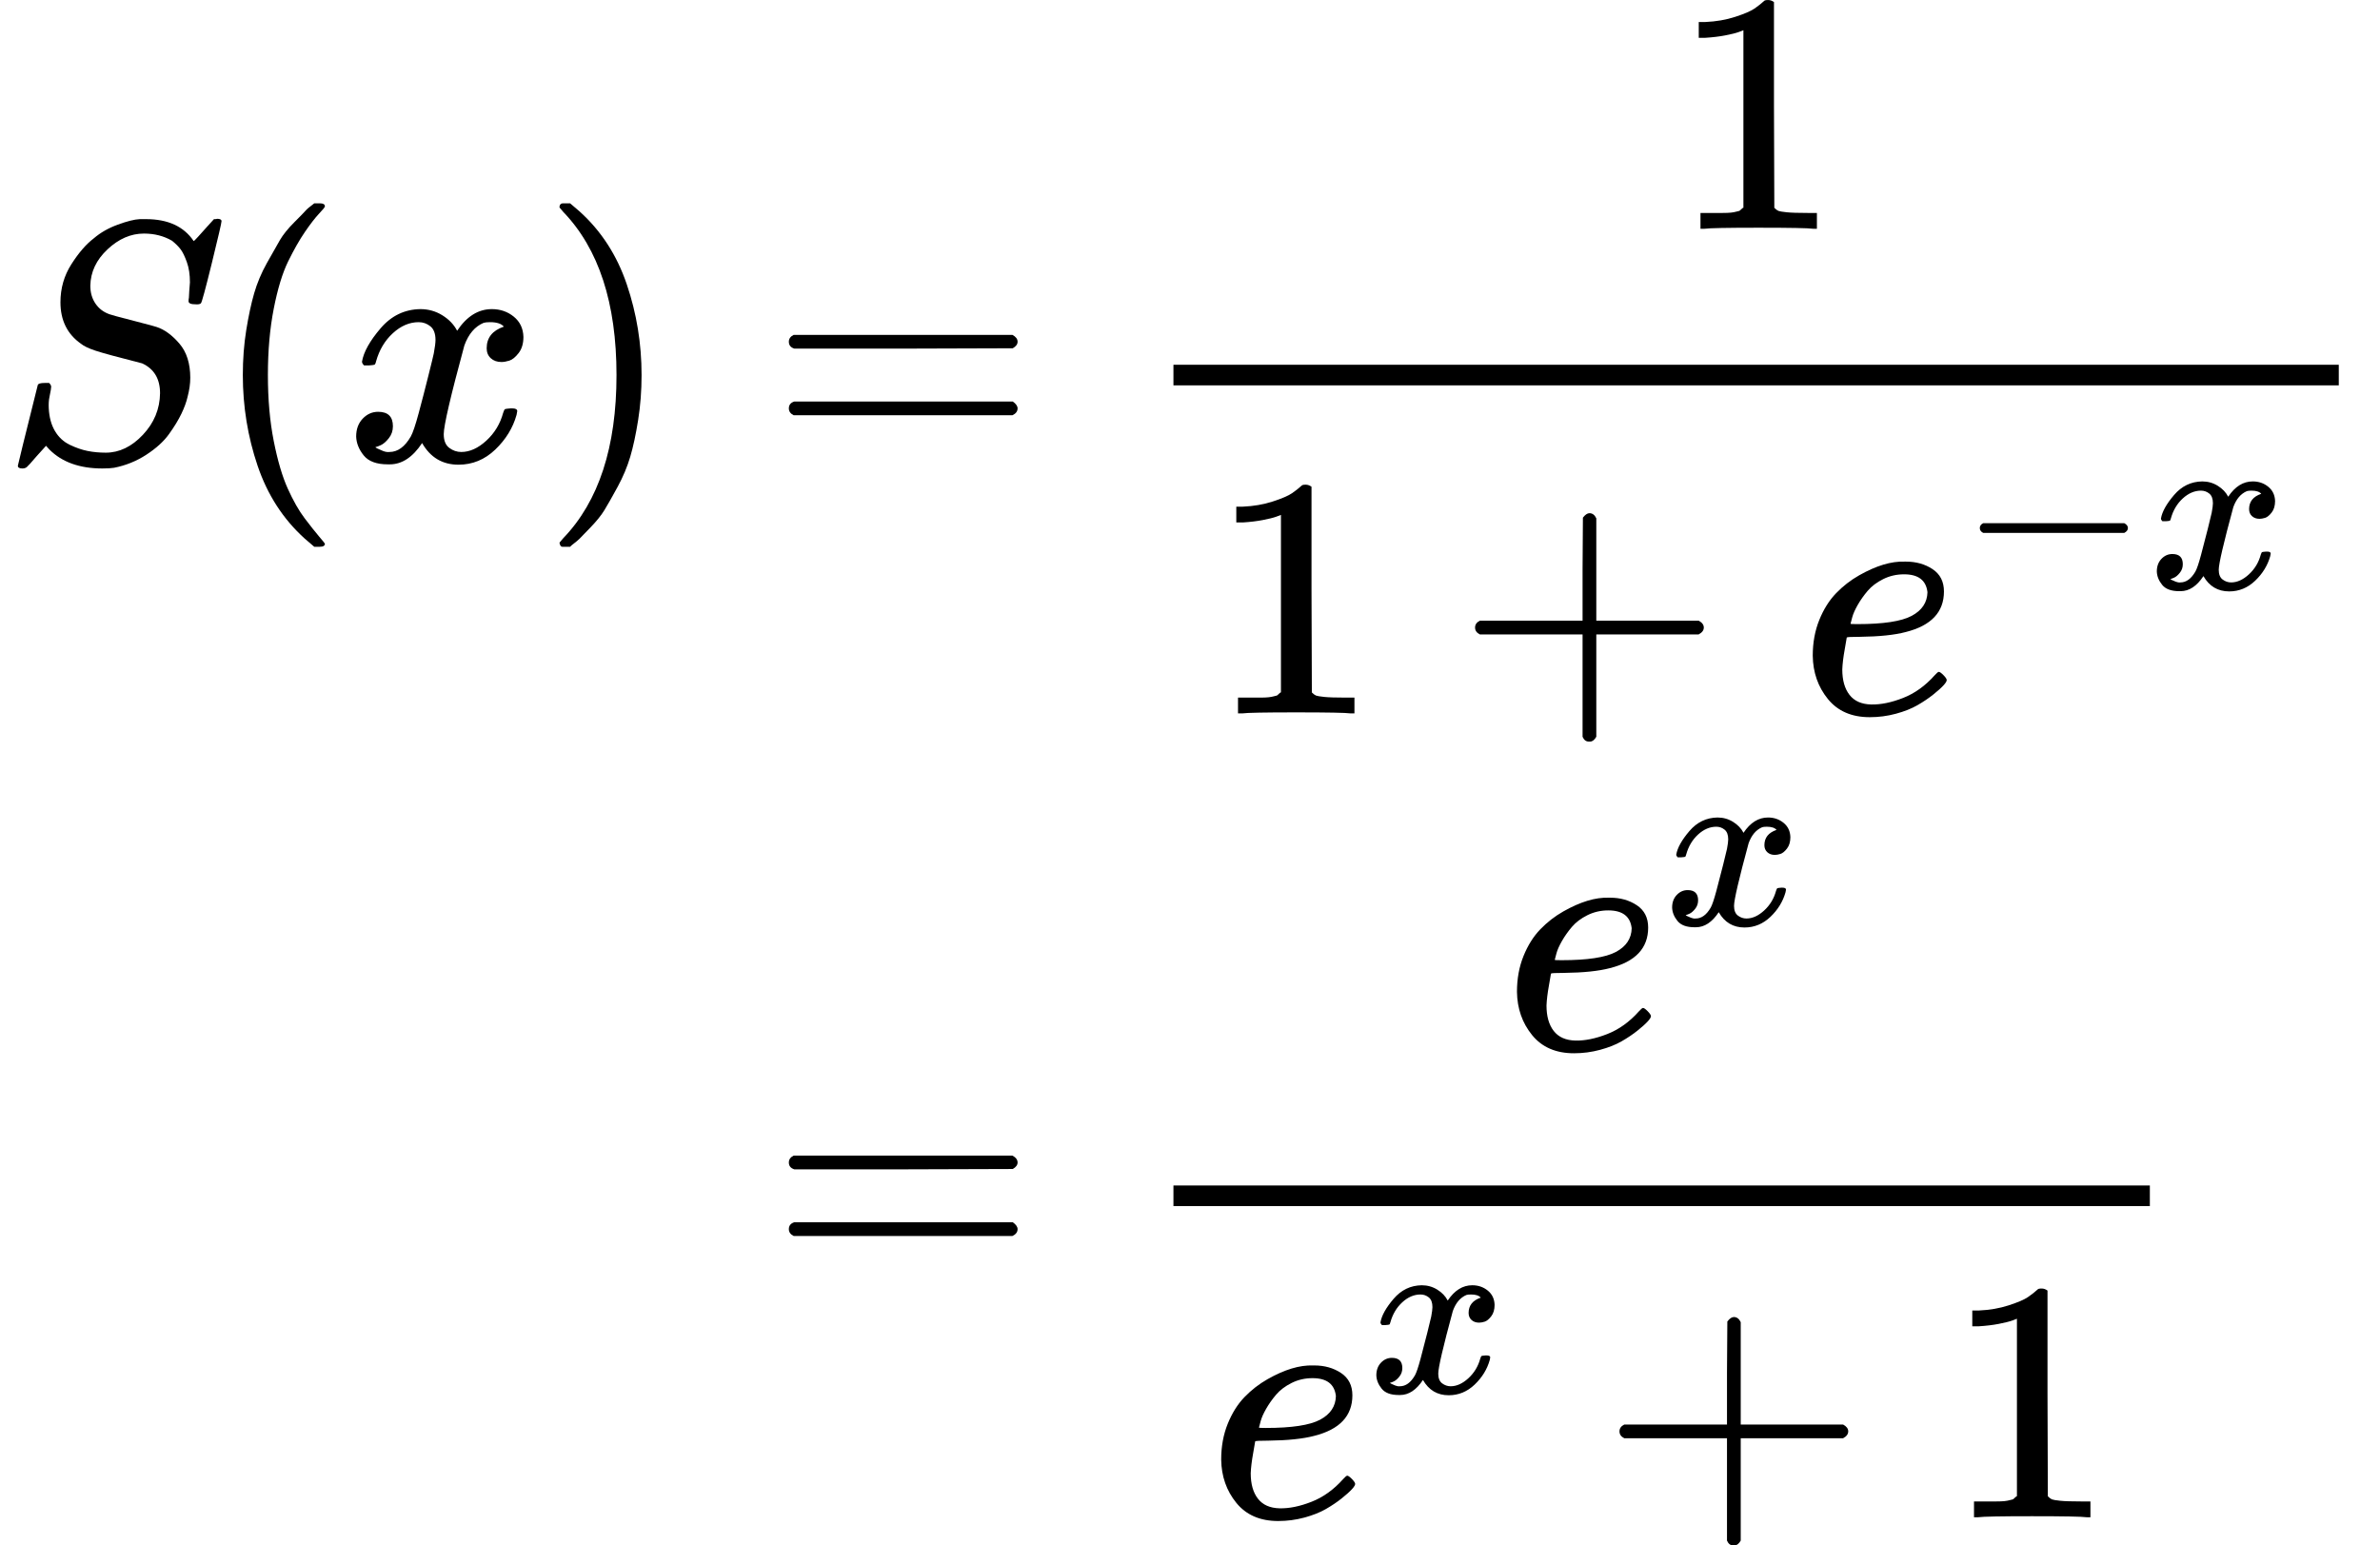 <?xml version="1.0" encoding="UTF-8" standalone="no" ?>
<svg xmlns="http://www.w3.org/2000/svg" width="125.424px" height="81.448px" viewBox="0 -2499.9 6929.6 4499.8" xmlns:xlink="http://www.w3.org/1999/xlink" style=""><defs><path id="MJX-35-TEX-I-53" d="M308 24Q367 24 416 76T466 197Q466 260 414 284Q308 311 278 321T236 341Q176 383 176 462Q176 523 208 573T273 648Q302 673 343 688T407 704H418H425Q521 704 564 640Q565 640 577 653T603 682T623 704Q624 704 627 704T632 705Q645 705 645 698T617 577T585 459T569 456Q549 456 549 465Q549 471 550 475Q550 478 551 494T553 520Q553 554 544 579T526 616T501 641Q465 662 419 662Q362 662 313 616T263 510Q263 480 278 458T319 427Q323 425 389 408T456 390Q490 379 522 342T554 242Q554 216 546 186Q541 164 528 137T492 78T426 18T332 -20Q320 -22 298 -22Q199 -22 144 33L134 44L106 13Q83 -14 78 -18T65 -22Q52 -22 52 -14Q52 -11 110 221Q112 227 130 227H143Q149 221 149 216Q149 214 148 207T144 186T142 153Q144 114 160 87T203 47T255 29T308 24Z"></path><path id="MJX-35-TEX-N-28" d="M94 250Q94 319 104 381T127 488T164 576T202 643T244 695T277 729T302 750H315H319Q333 750 333 741Q333 738 316 720T275 667T226 581T184 443T167 250T184 58T225 -81T274 -167T316 -220T333 -241Q333 -250 318 -250H315H302L274 -226Q180 -141 137 -14T94 250Z"></path><path id="MJX-35-TEX-I-78" d="M52 289Q59 331 106 386T222 442Q257 442 286 424T329 379Q371 442 430 442Q467 442 494 420T522 361Q522 332 508 314T481 292T458 288Q439 288 427 299T415 328Q415 374 465 391Q454 404 425 404Q412 404 406 402Q368 386 350 336Q290 115 290 78Q290 50 306 38T341 26Q378 26 414 59T463 140Q466 150 469 151T485 153H489Q504 153 504 145Q504 144 502 134Q486 77 440 33T333 -11Q263 -11 227 52Q186 -10 133 -10H127Q78 -10 57 16T35 71Q35 103 54 123T99 143Q142 143 142 101Q142 81 130 66T107 46T94 41L91 40Q91 39 97 36T113 29T132 26Q168 26 194 71Q203 87 217 139T245 247T261 313Q266 340 266 352Q266 380 251 392T217 404Q177 404 142 372T93 290Q91 281 88 280T72 278H58Q52 284 52 289Z"></path><path id="MJX-35-TEX-N-29" d="M60 749L64 750Q69 750 74 750H86L114 726Q208 641 251 514T294 250Q294 182 284 119T261 12T224 -76T186 -143T145 -194T113 -227T90 -246Q87 -249 86 -250H74Q66 -250 63 -250T58 -247T55 -238Q56 -237 66 -225Q221 -64 221 250T66 725Q56 737 55 738Q55 746 60 749Z"></path><path id="MJX-35-TEX-N-3D" d="M56 347Q56 360 70 367H707Q722 359 722 347Q722 336 708 328L390 327H72Q56 332 56 347ZM56 153Q56 168 72 173H708Q722 163 722 153Q722 140 707 133H70Q56 140 56 153Z"></path><path id="MJX-35-TEX-N-31" d="M213 578L200 573Q186 568 160 563T102 556H83V602H102Q149 604 189 617T245 641T273 663Q275 666 285 666Q294 666 302 660V361L303 61Q310 54 315 52T339 48T401 46H427V0H416Q395 3 257 3Q121 3 100 0H88V46H114Q136 46 152 46T177 47T193 50T201 52T207 57T213 61V578Z"></path><path id="MJX-35-TEX-N-2B" d="M56 237T56 250T70 270H369V420L370 570Q380 583 389 583Q402 583 409 568V270H707Q722 262 722 250T707 230H409V-68Q401 -82 391 -82H389H387Q375 -82 369 -68V230H70Q56 237 56 250Z"></path><path id="MJX-35-TEX-I-65" d="M39 168Q39 225 58 272T107 350T174 402T244 433T307 442H310Q355 442 388 420T421 355Q421 265 310 237Q261 224 176 223Q139 223 138 221Q138 219 132 186T125 128Q125 81 146 54T209 26T302 45T394 111Q403 121 406 121Q410 121 419 112T429 98T420 82T390 55T344 24T281 -1T205 -11Q126 -11 83 42T39 168ZM373 353Q367 405 305 405Q272 405 244 391T199 357T170 316T154 280T149 261Q149 260 169 260Q282 260 327 284T373 353Z"></path><path id="MJX-35-TEX-N-2212" d="M84 237T84 250T98 270H679Q694 262 694 250T679 230H98Q84 237 84 250Z"></path></defs><g stroke="currentColor" fill="currentColor" stroke-width="0" transform="matrix(1 0 0 -1 0 0)"><g data-mml-node="math"><g data-mml-node="mtable"><g data-mml-node="mtr" transform="translate(0, 1157.9)"><g data-mml-node="mtd"><g data-mml-node="mi"><use xlink:href="#MJX-35-TEX-I-53"></use></g><g data-mml-node="mo" transform="translate(613, 0)"><use xlink:href="#MJX-35-TEX-N-28"></use></g><g data-mml-node="mi" transform="translate(1002, 0)"><use xlink:href="#MJX-35-TEX-I-78"></use></g><g data-mml-node="mo" transform="translate(1574, 0)"><use xlink:href="#MJX-35-TEX-N-29"></use></g></g><g data-mml-node="mtd" transform="translate(1963, 0)"><g data-mml-node="mi"></g><g data-mml-node="mo" transform="translate(277.8, 0)"><use xlink:href="#MJX-35-TEX-N-3D"></use></g><g data-mml-node="mfrac" transform="translate(1333.6, 0)"><g data-mml-node="mn" transform="translate(1566.5, 676)"><use xlink:href="#MJX-35-TEX-N-31"></use></g><g data-mml-node="mrow" transform="translate(220, -735.2)"><g data-mml-node="mn"><use xlink:href="#MJX-35-TEX-N-31"></use></g><g data-mml-node="mo" transform="translate(722.2, 0)"><use xlink:href="#MJX-35-TEX-N-2B"></use></g><g data-mml-node="msup" transform="translate(1722.4, 0)"><g data-mml-node="mi"><use xlink:href="#MJX-35-TEX-I-65"></use></g><g data-mml-node="TeXAtom" transform="translate(466, 363) scale(0.707)"><g data-mml-node="mo"><use xlink:href="#MJX-35-TEX-N-2212"></use></g><g data-mml-node="mi" transform="translate(778, 0)"><use xlink:href="#MJX-35-TEX-I-78"></use></g></g></g></g><rect width="3393" height="60" x="120" y="220"></rect></g></g></g><g data-mml-node="mtr" transform="translate(0, -1231.9)"><g data-mml-node="mtd" transform="translate(1963, 0)"></g><g data-mml-node="mtd" transform="translate(1963, 0)"><g data-mml-node="mi"></g><g data-mml-node="mo" transform="translate(277.8, 0)"><use xlink:href="#MJX-35-TEX-N-3D"></use></g><g data-mml-node="mfrac" transform="translate(1333.6, 0)"><g data-mml-node="msup" transform="translate(1081.2, 676)"><g data-mml-node="mi"><use xlink:href="#MJX-35-TEX-I-65"></use></g><g data-mml-node="mi" transform="translate(466, 363) scale(0.707)"><use xlink:href="#MJX-35-TEX-I-78"></use></g></g><g data-mml-node="mrow" transform="translate(220, -686)"><g data-mml-node="msup"><g data-mml-node="mi"><use xlink:href="#MJX-35-TEX-I-65"></use></g><g data-mml-node="mi" transform="translate(466, 363) scale(0.707)"><use xlink:href="#MJX-35-TEX-I-78"></use></g></g><g data-mml-node="mo" transform="translate(1142.7, 0)"><use xlink:href="#MJX-35-TEX-N-2B"></use></g><g data-mml-node="mn" transform="translate(2142.9, 0)"><use xlink:href="#MJX-35-TEX-N-31"></use></g></g><rect width="2842.9" height="60" x="120" y="220"></rect></g></g></g></g></g></g></svg>